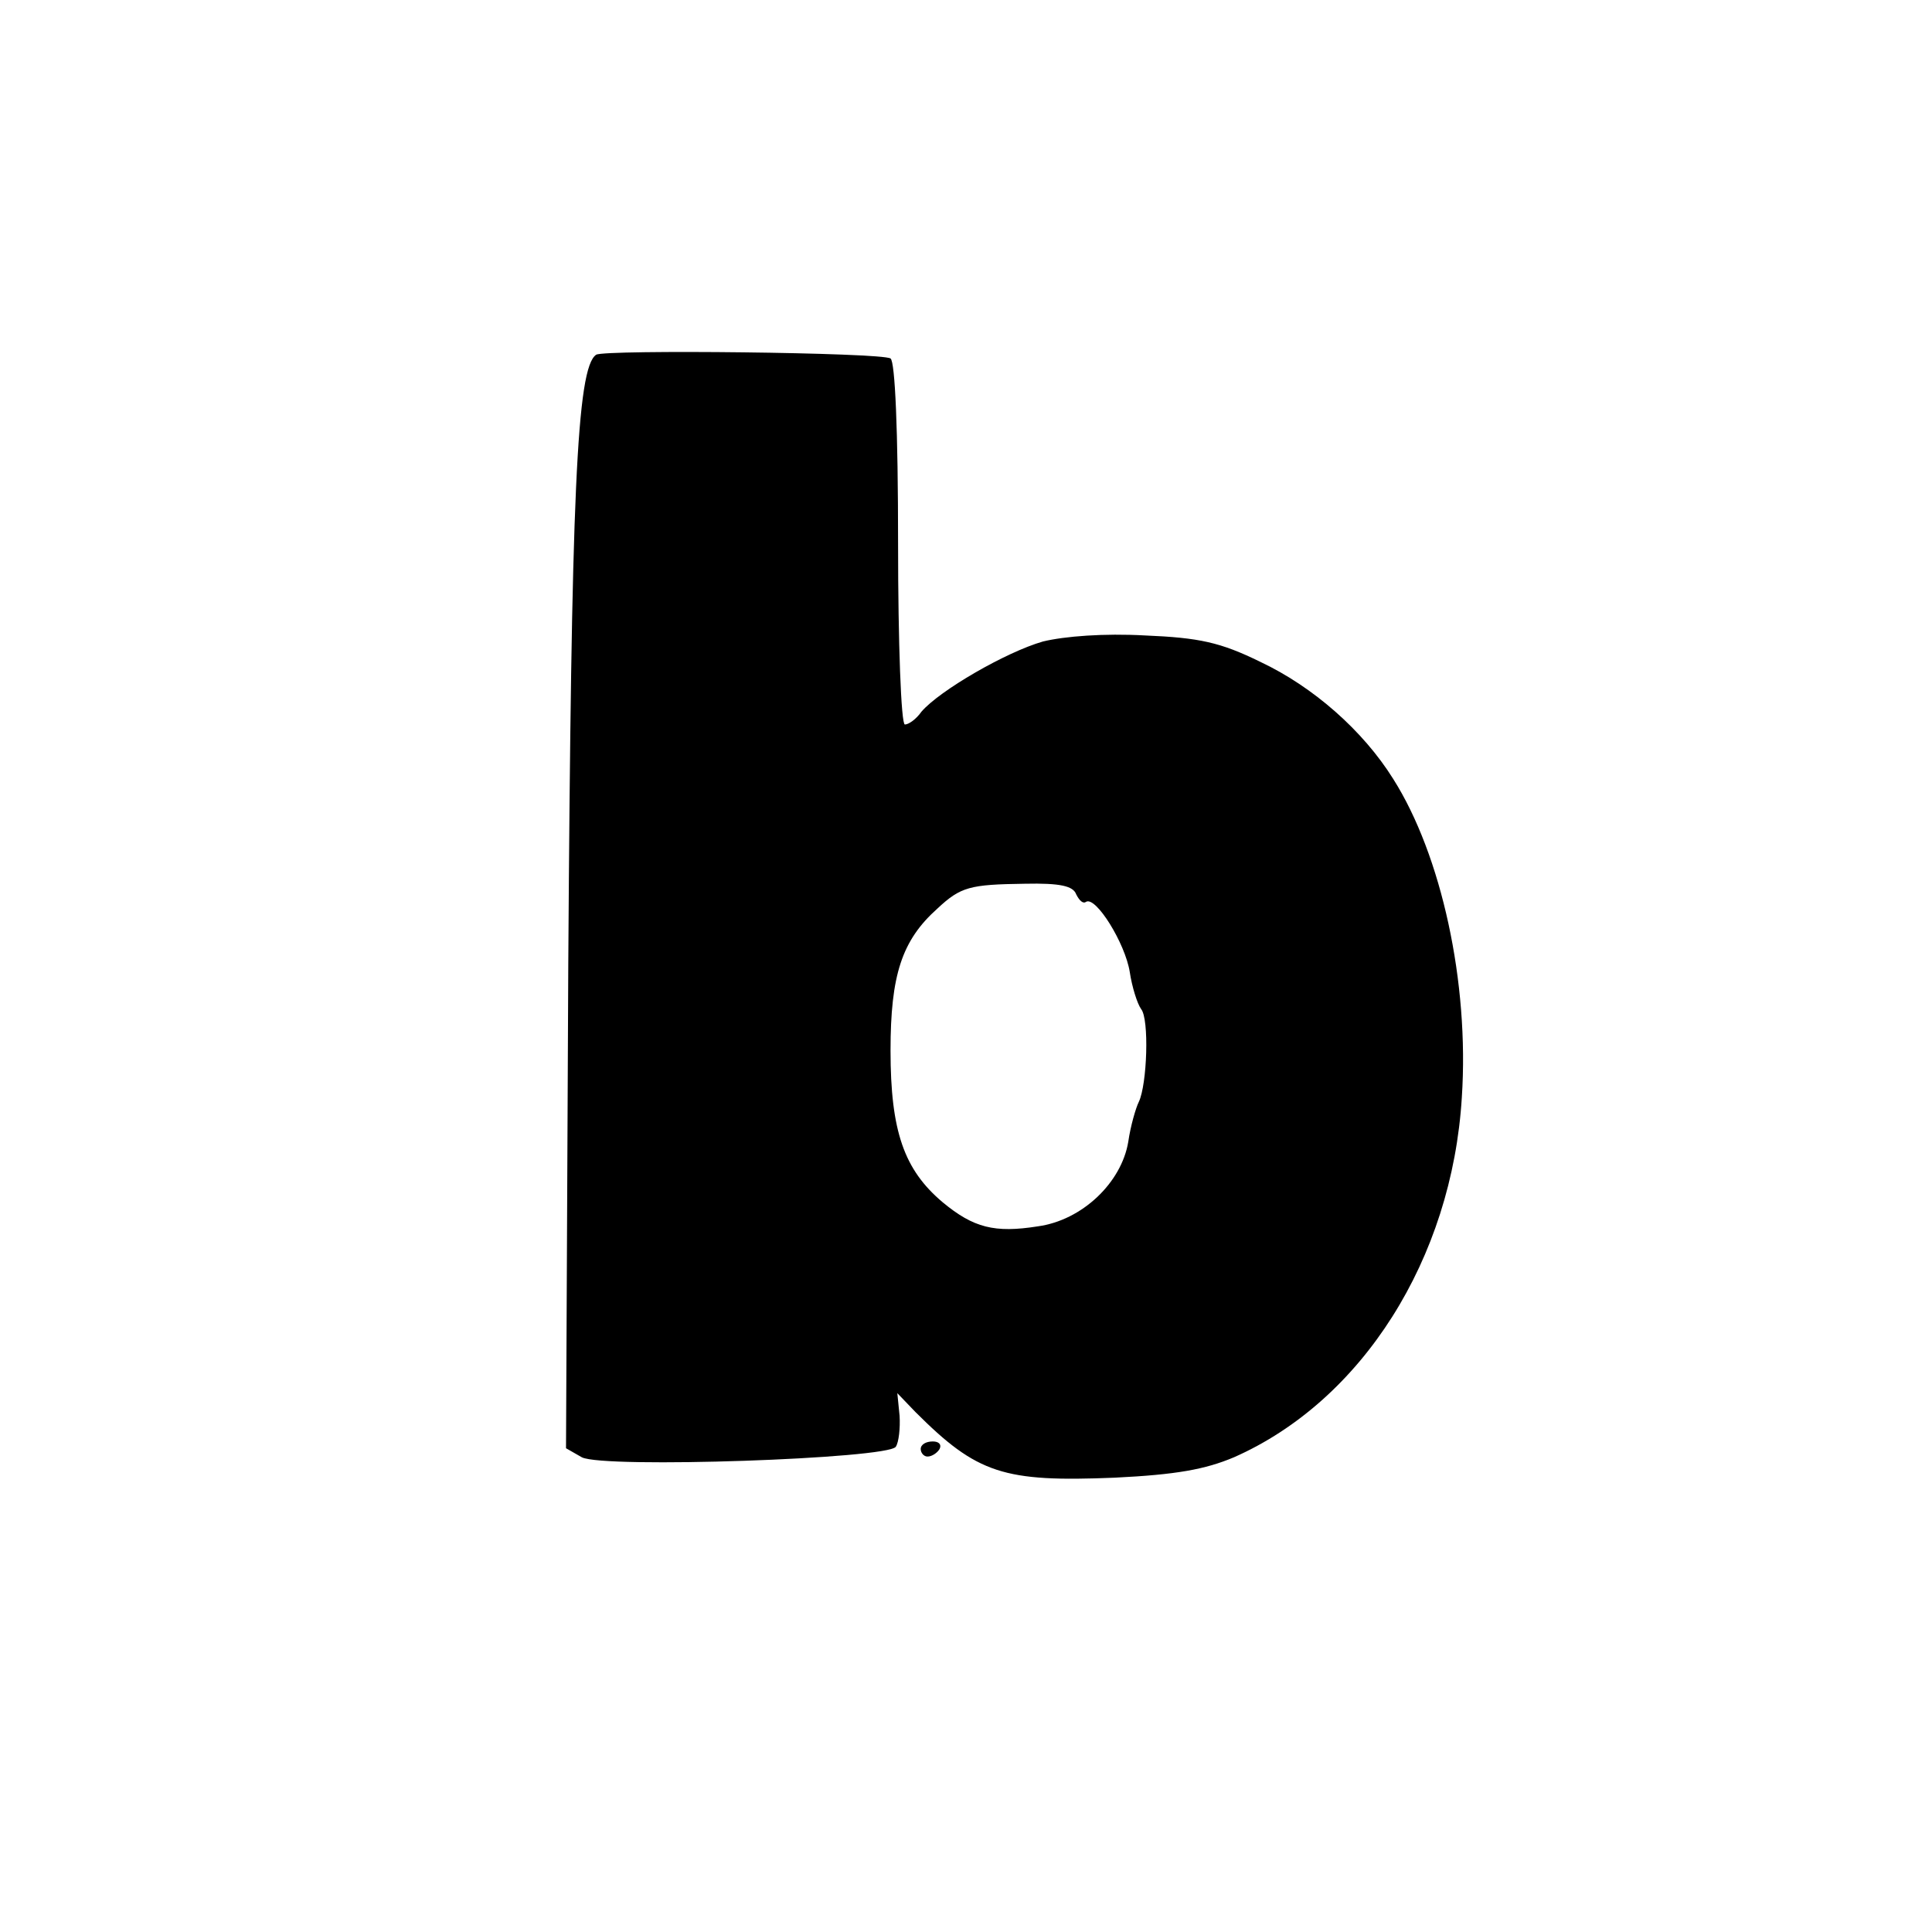 <?xml version="1.0" standalone="no"?>
<!DOCTYPE svg PUBLIC "-//W3C//DTD SVG 20010904//EN"
 "http://www.w3.org/TR/2001/REC-SVG-20010904/DTD/svg10.dtd">
<svg version="1.0" xmlns="http://www.w3.org/2000/svg"
 width="256pt" height="256pt" viewBox="0 0 256 256"
 preserveAspectRatio="xMidYMid meet">
<g transform="translate(0,256) scale(0.1,-0.1)"
fill="#000000" stroke="none">
<path d="M790 2090 c-26 -17 -33 -187 -37 -807 l-3 -642 21 -12 c29 -15 406
-2 416 14 4 6 6 25 5 41 l-3 30 24 -25 c82 -82 117 -93 264 -87 82 4 120 11
158 27 170 75 289 263 302 477 10 152 -27 321 -91 422 -40 64 -106 122 -176
155 -53 26 -81 32 -153 35 -54 3 -106 -1 -135 -8 -49 -14 -137 -65 -161 -93
-7 -10 -17 -17 -22 -17 -5 0 -9 108 -9 239 0 152 -4 242 -10 246 -12 8 -378
12 -390 5z m636 -715 c4 -8 9 -13 13 -10 13 8 52 -55 58 -93 3 -20 10 -42 15
-49 11 -13 8 -100 -3 -123 -4 -8 -11 -32 -14 -53 -9 -54 -61 -104 -120 -112
-57 -9 -85 -2 -126 32 -51 43 -69 94 -69 201 0 100 15 146 62 188 31 29 43 32
116 33 47 1 64 -3 68 -14z"/>
<path d="M1220 640 c0 -5 4 -10 9 -10 6 0 13 5 16 10 3 6 -1 10 -9 10 -9 0
-16 -4 -16 -10z"/>
</g>
</svg>
